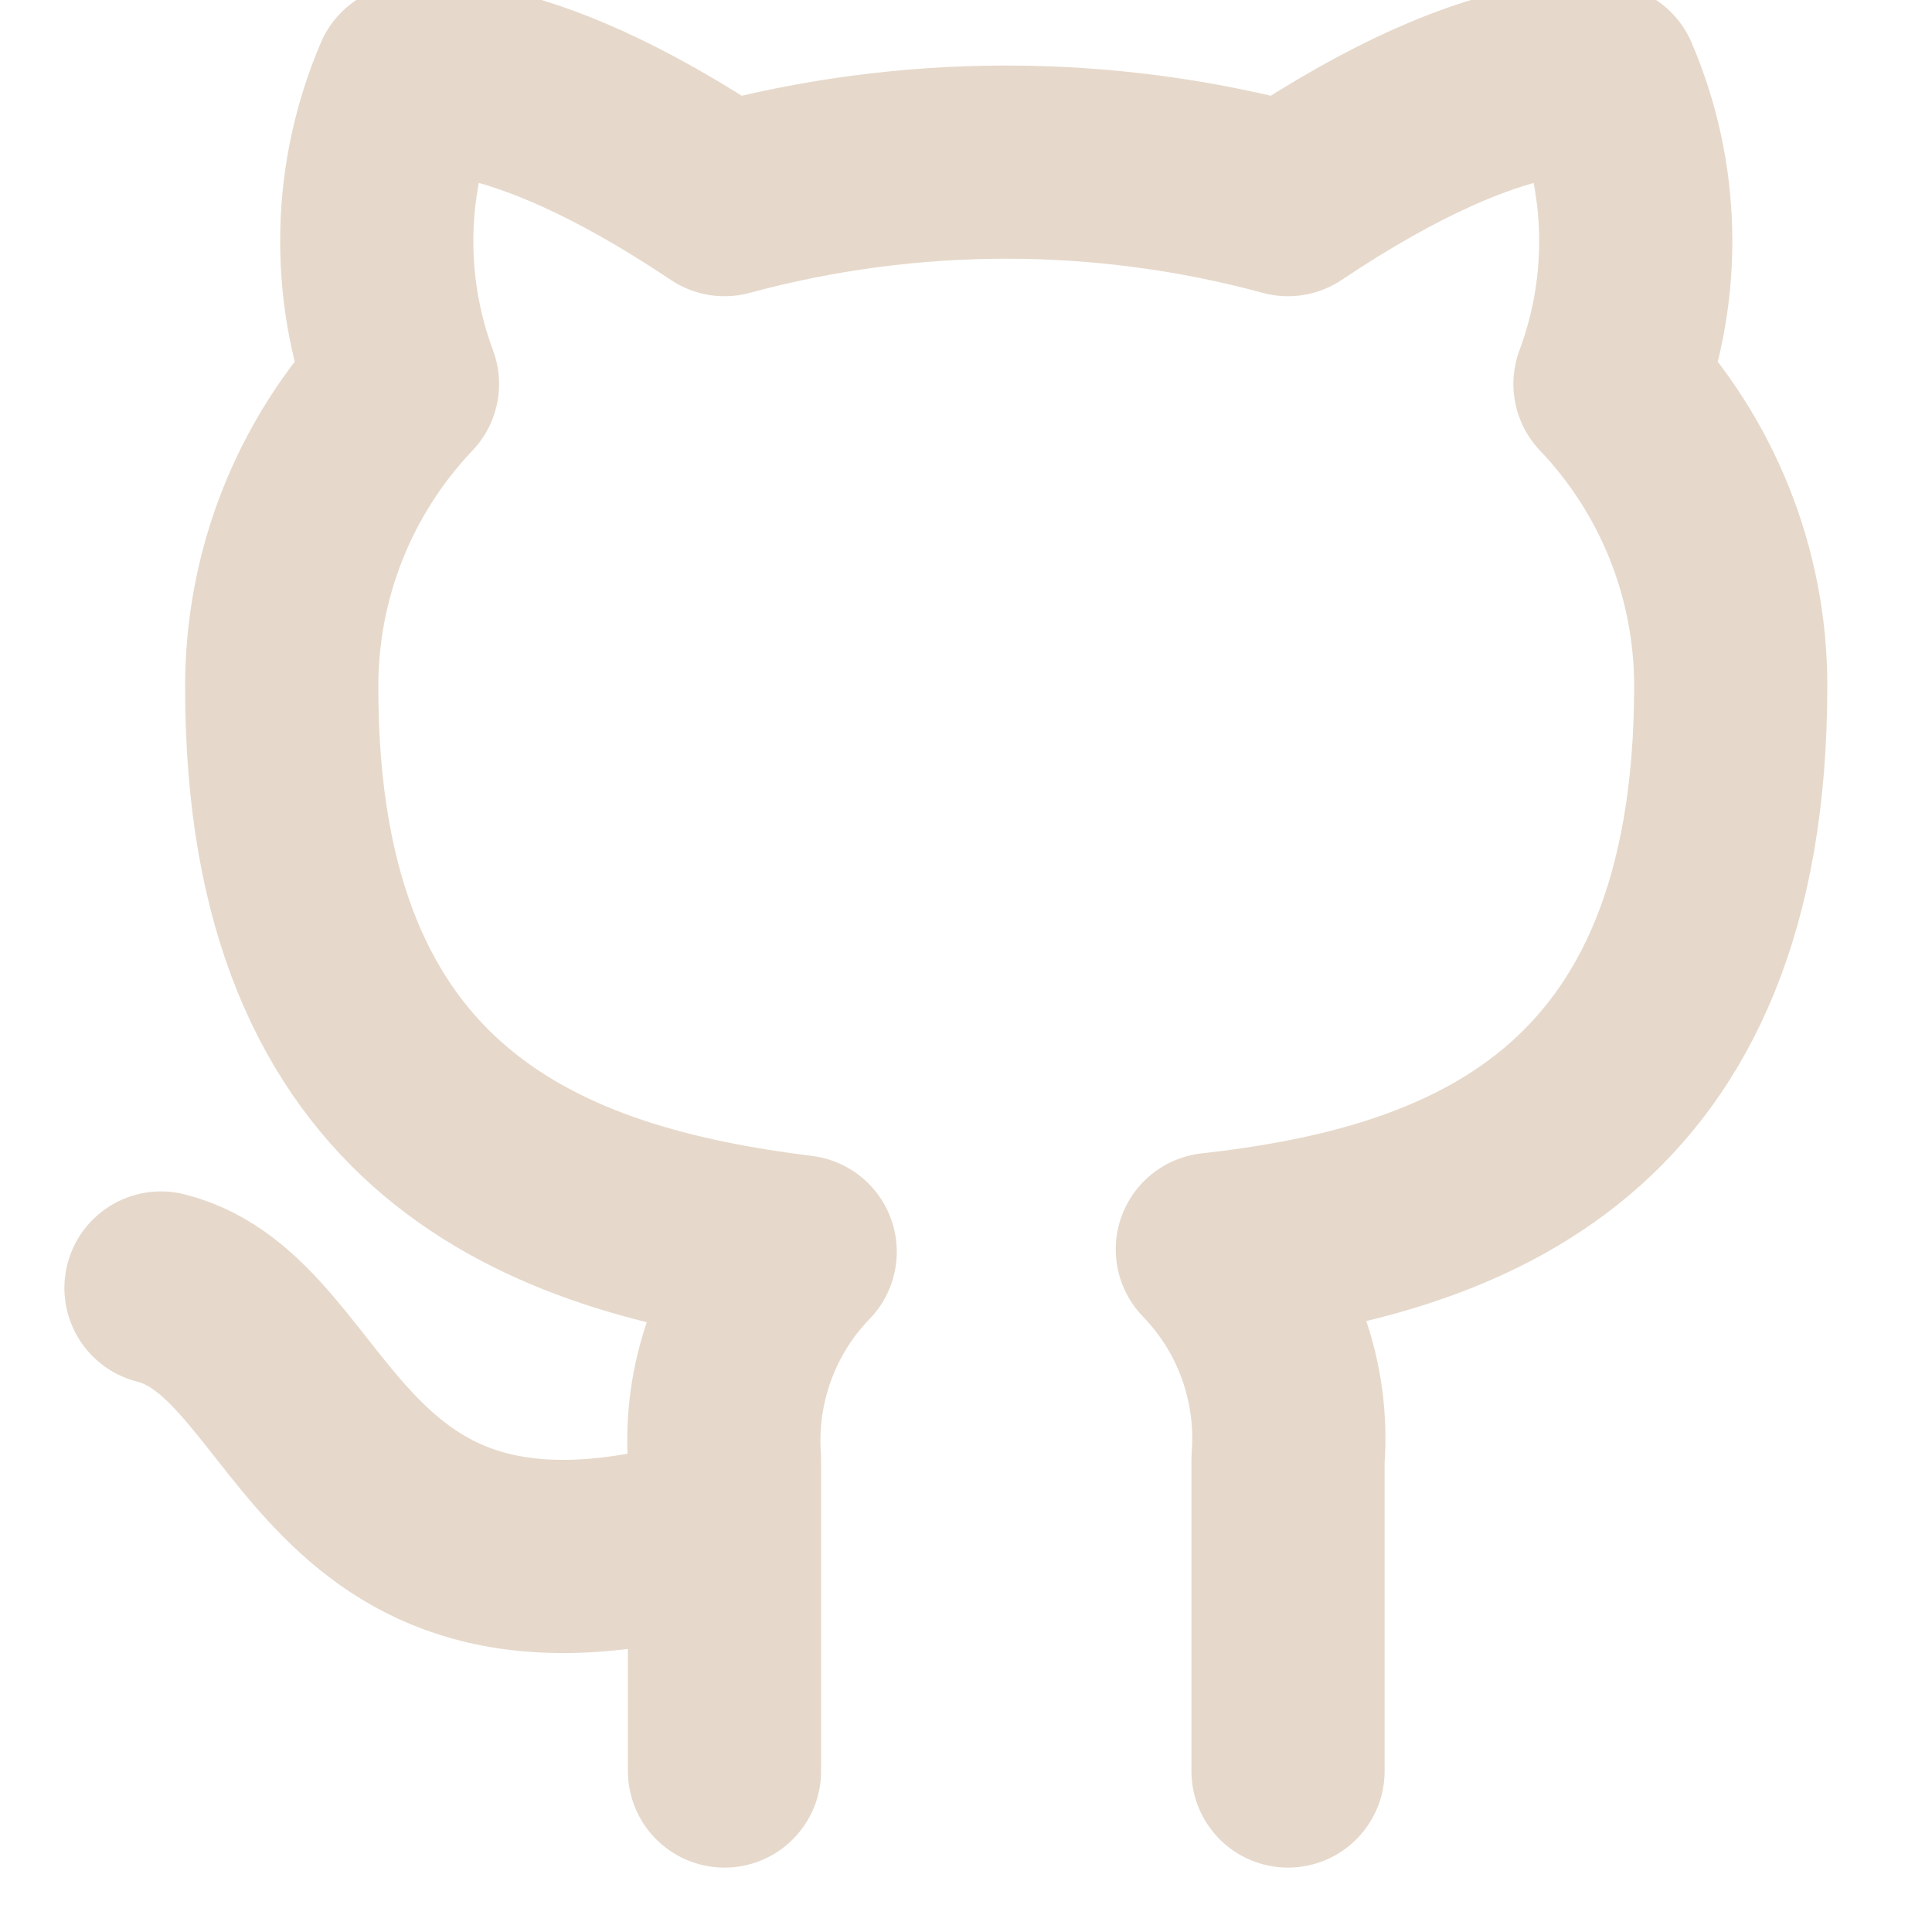 <svg width="40" height="40" viewBox="0 0 40 40" fill="none" xmlns="http://www.w3.org/2000/svg">
<g clip-path="url(#clip0_149_149)">
<path d="M15 31.667C6.667 34.167 6.667 27.5 3.333 26.667M26.667 36.667V30.217C26.729 29.422 26.622 28.623 26.352 27.873C26.082 27.123 25.655 26.439 25.1 25.867C30.333 25.283 35.833 23.3 35.833 14.2C35.833 11.873 34.938 9.635 33.333 7.95C34.093 5.914 34.039 3.664 33.183 1.667C33.183 1.667 31.217 1.083 26.667 4.133C22.847 3.098 18.82 3.098 15 4.133C10.45 1.083 8.483 1.667 8.483 1.667C7.627 3.664 7.574 5.914 8.333 7.95C6.717 9.648 5.821 11.906 5.833 14.25C5.833 23.283 11.333 25.267 16.567 25.917C16.018 26.483 15.595 27.159 15.326 27.9C15.056 28.641 14.945 29.43 15 30.217V36.667" stroke="#E6D9CB" stroke-width="4" stroke-linecap="round" stroke-linejoin="round"/>
</g>
<defs>
<clipPath id="clip0_149_149">
<rect width="40" height="40" fill="white"/>
</clipPath>
</defs>
</svg>
